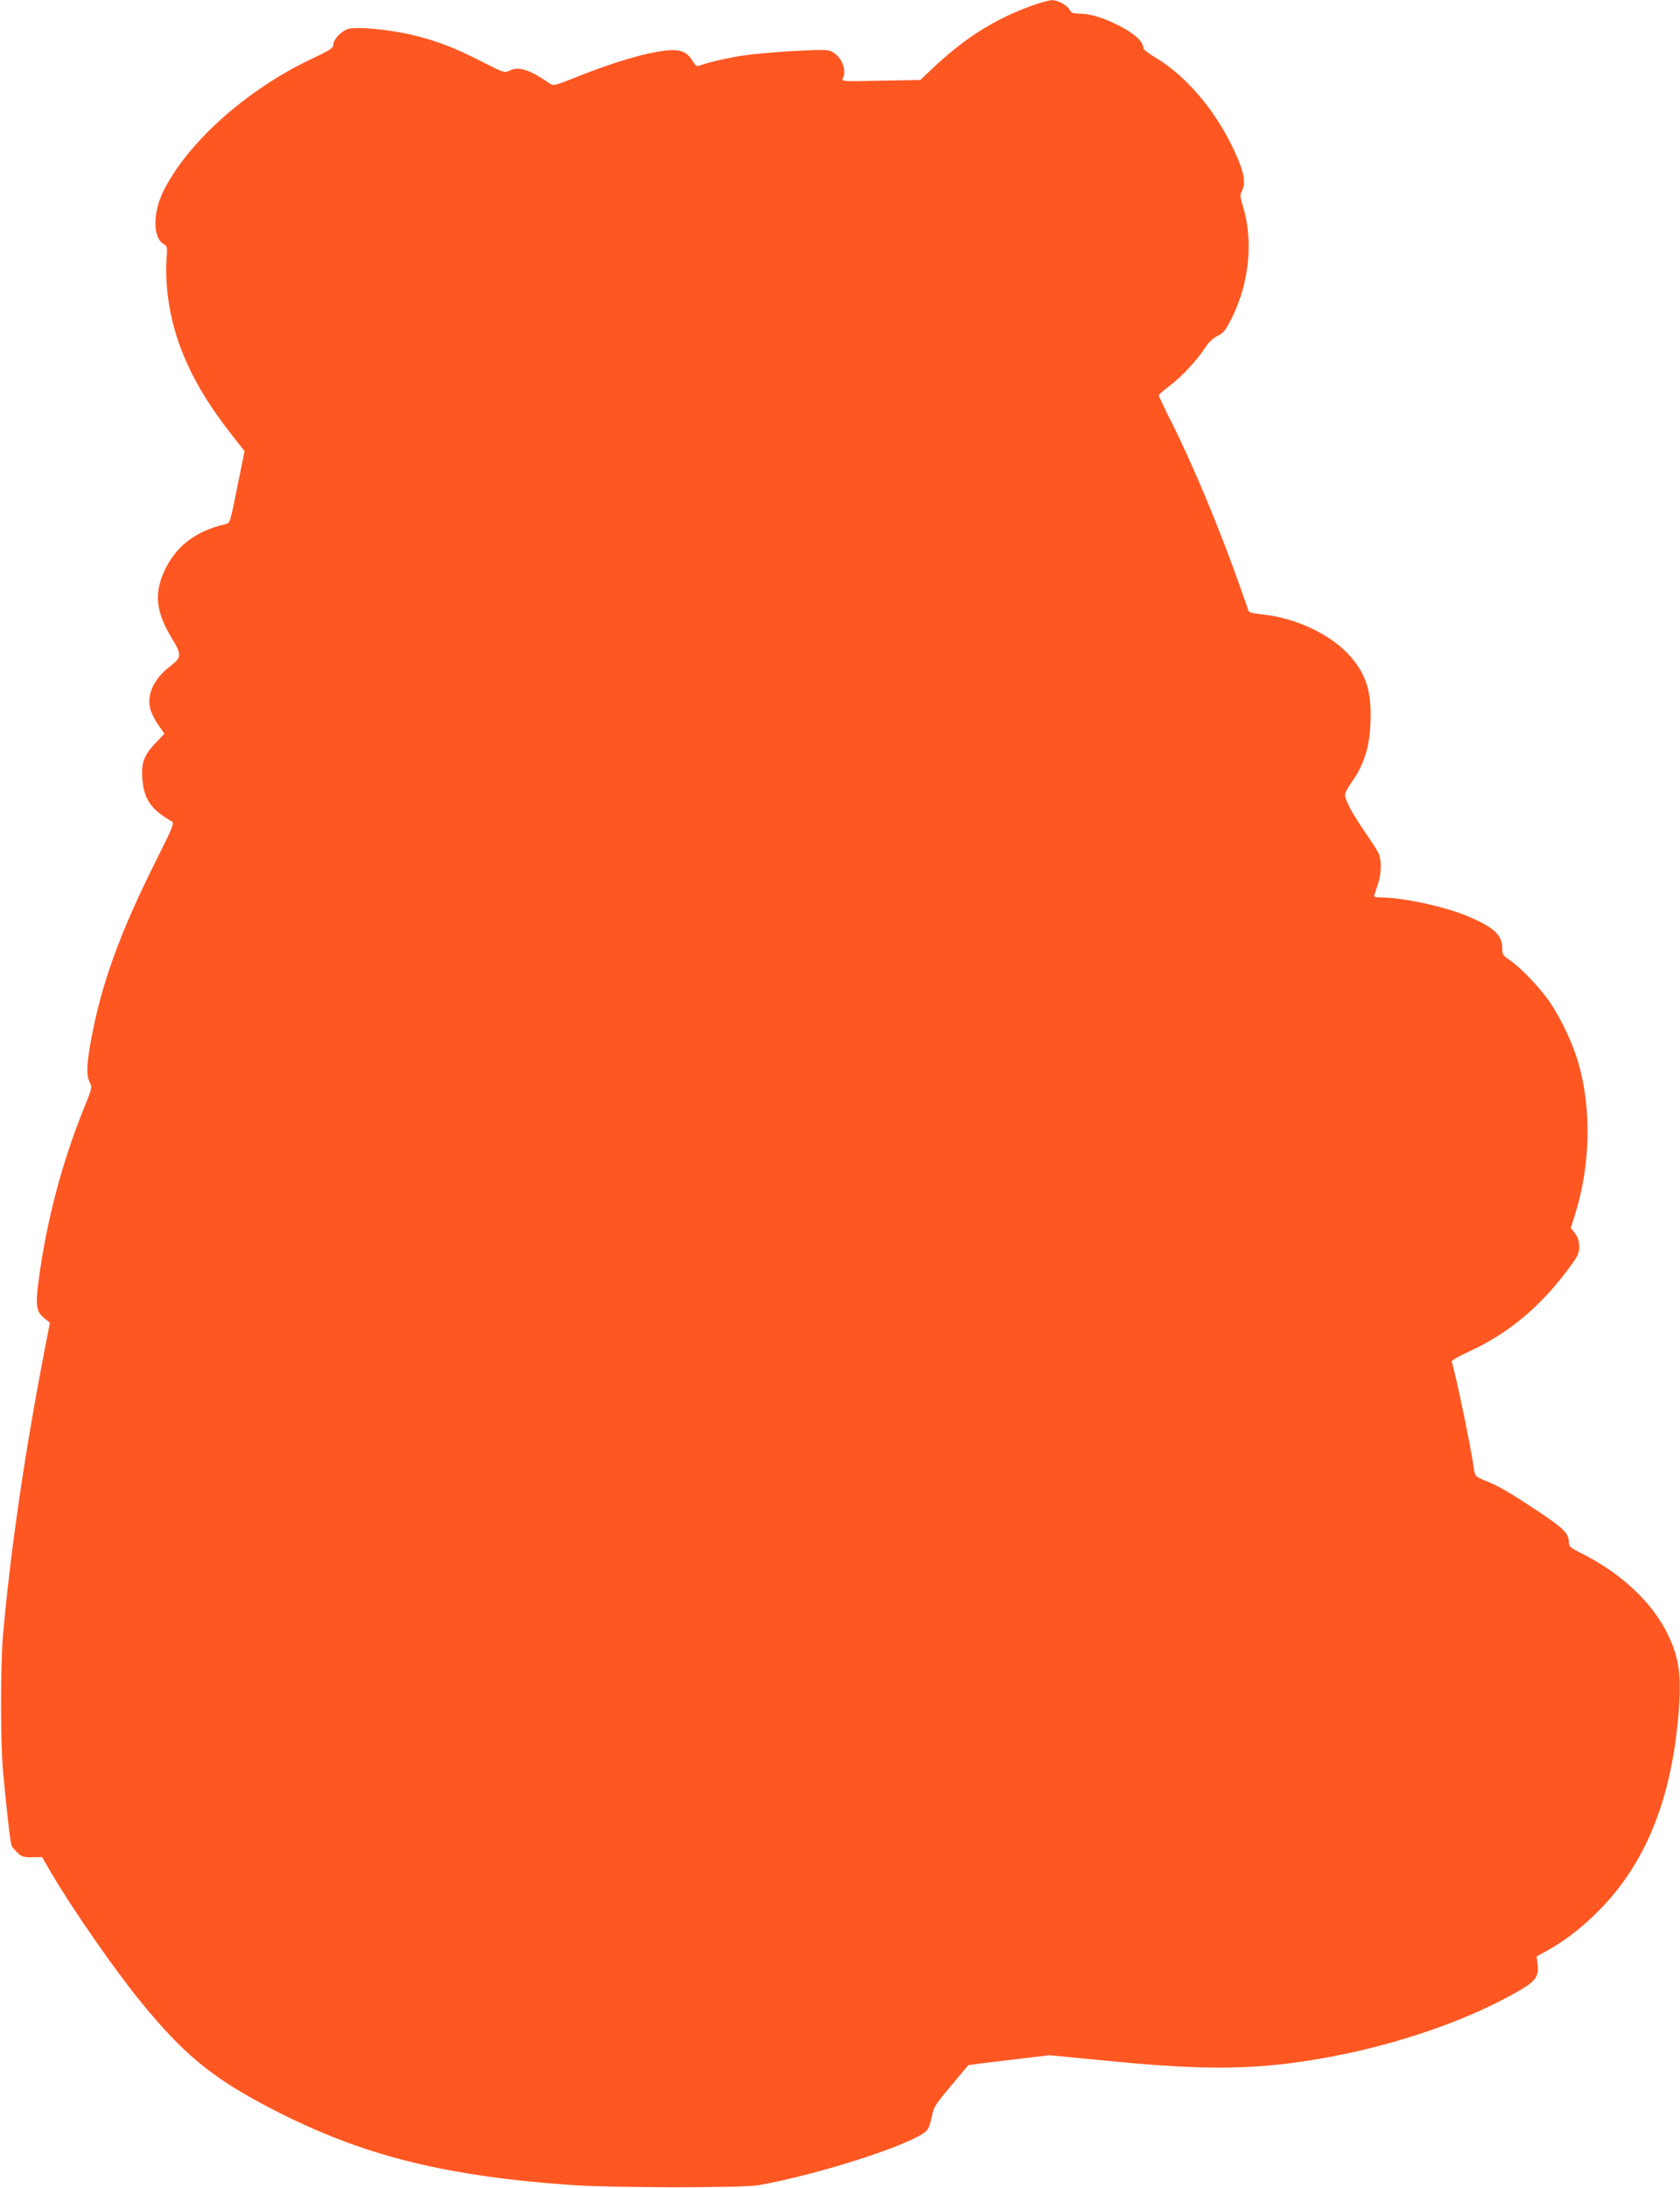 <?xml version="1.0" standalone="no"?>
<!DOCTYPE svg PUBLIC "-//W3C//DTD SVG 20010904//EN"
 "http://www.w3.org/TR/2001/REC-SVG-20010904/DTD/svg10.dtd">
<svg version="1.0" xmlns="http://www.w3.org/2000/svg"
 width="983pt" height="1280pt" viewBox="0 0 983 1280"
 preserveAspectRatio="xMidYMid meet">
<g transform="translate(0,1280) scale(0.1,-0.1)"
fill="#ff5722" stroke="none">
<path d="M6035 12766 c-220 -80 -394 -191 -585 -372 l-65 -62 -232 -4 c-229
-5 -232 -4 -221 15 29 56 -22 151 -89 163 -44 8 -382 -13 -503 -32 -84 -13
-206 -41 -251 -59 -12 -4 -22 4 -37 29 -31 53 -72 69 -151 61 -129 -14 -323
-72 -559 -168 -84 -34 -106 -39 -120 -29 -123 85 -186 106 -240 79 -29 -14
-33 -13 -154 48 -159 82 -256 120 -393 155 -139 36 -349 57 -400 40 -40 -13
-85 -62 -85 -93 0 -18 -23 -33 -136 -86 -378 -180 -727 -495 -862 -778 -60
-127 -56 -269 9 -303 18 -10 19 -17 13 -94 -4 -47 -1 -128 6 -191 31 -278 148
-537 367 -817 l84 -107 -43 -211 c-40 -203 -43 -211 -67 -216 -182 -40 -303
-137 -368 -294 -51 -124 -36 -229 54 -376 57 -95 56 -109 -12 -162 -96 -73
-138 -166 -115 -252 6 -21 26 -62 46 -90 l36 -52 -45 -47 c-72 -74 -90 -118
-85 -206 8 -127 48 -188 173 -260 16 -10 7 -31 -89 -223 -219 -438 -325 -732
-386 -1071 -24 -137 -25 -192 -5 -232 15 -29 14 -34 -34 -152 -129 -318 -221
-668 -266 -1015 -18 -142 -12 -177 37 -215 l30 -24 -31 -160 c-118 -612 -199
-1170 -243 -1663 -16 -184 -16 -645 1 -815 27 -282 42 -408 50 -423 5 -10 21
-28 36 -42 22 -21 36 -25 84 -24 l57 1 59 -101 c127 -215 367 -560 523 -751
242 -295 401 -428 707 -592 544 -291 1029 -419 1805 -474 240 -17 1004 -18
1100 -1 364 65 914 244 983 320 10 10 23 47 29 80 10 55 19 70 111 179 54 65
100 120 102 122 2 2 110 16 240 31 l236 28 362 -35 c572 -56 868 -50 1267 23
409 75 817 216 1111 385 104 59 124 87 116 159 l-6 46 57 31 c107 59 207 136
307 237 270 272 422 641 465 1136 20 233 7 337 -59 475 -91 190 -273 361 -508
479 -62 31 -73 40 -73 62 0 53 -29 83 -178 182 -166 111 -232 149 -314 182
-56 23 -57 25 -64 69 -18 132 -111 575 -130 626 -3 6 43 33 103 60 223 102
407 254 569 468 67 89 74 102 74 144 0 33 -7 55 -24 78 l-25 32 24 76 c91 287
99 620 20 892 -33 111 -99 252 -165 351 -59 86 -173 206 -238 249 -37 25 -42
32 -42 67 0 80 -49 125 -213 193 -130 53 -371 105 -491 105 -25 0 -46 3 -46 8
1 4 9 32 20 62 25 70 26 155 2 197 -9 18 -45 72 -78 120 -69 100 -114 183
-114 213 0 11 16 42 35 69 82 114 115 228 115 401 0 151 -34 245 -122 344
-113 127 -321 224 -520 243 -39 3 -69 11 -72 18 -2 7 -23 66 -46 131 -122 347
-274 712 -406 976 -41 81 -74 151 -74 156 0 4 30 30 66 57 70 53 160 150 208
225 18 28 44 52 70 65 35 17 47 32 83 104 104 208 128 456 64 660 -15 50 -16
62 -5 82 22 40 16 96 -21 185 -107 258 -293 486 -492 602 -35 21 -63 43 -63
50 0 34 -39 73 -109 114 -97 55 -192 87 -258 88 -42 0 -54 4 -63 21 -16 29
-70 59 -105 58 -16 0 -70 -15 -120 -33z"/>
</g>
</svg>
